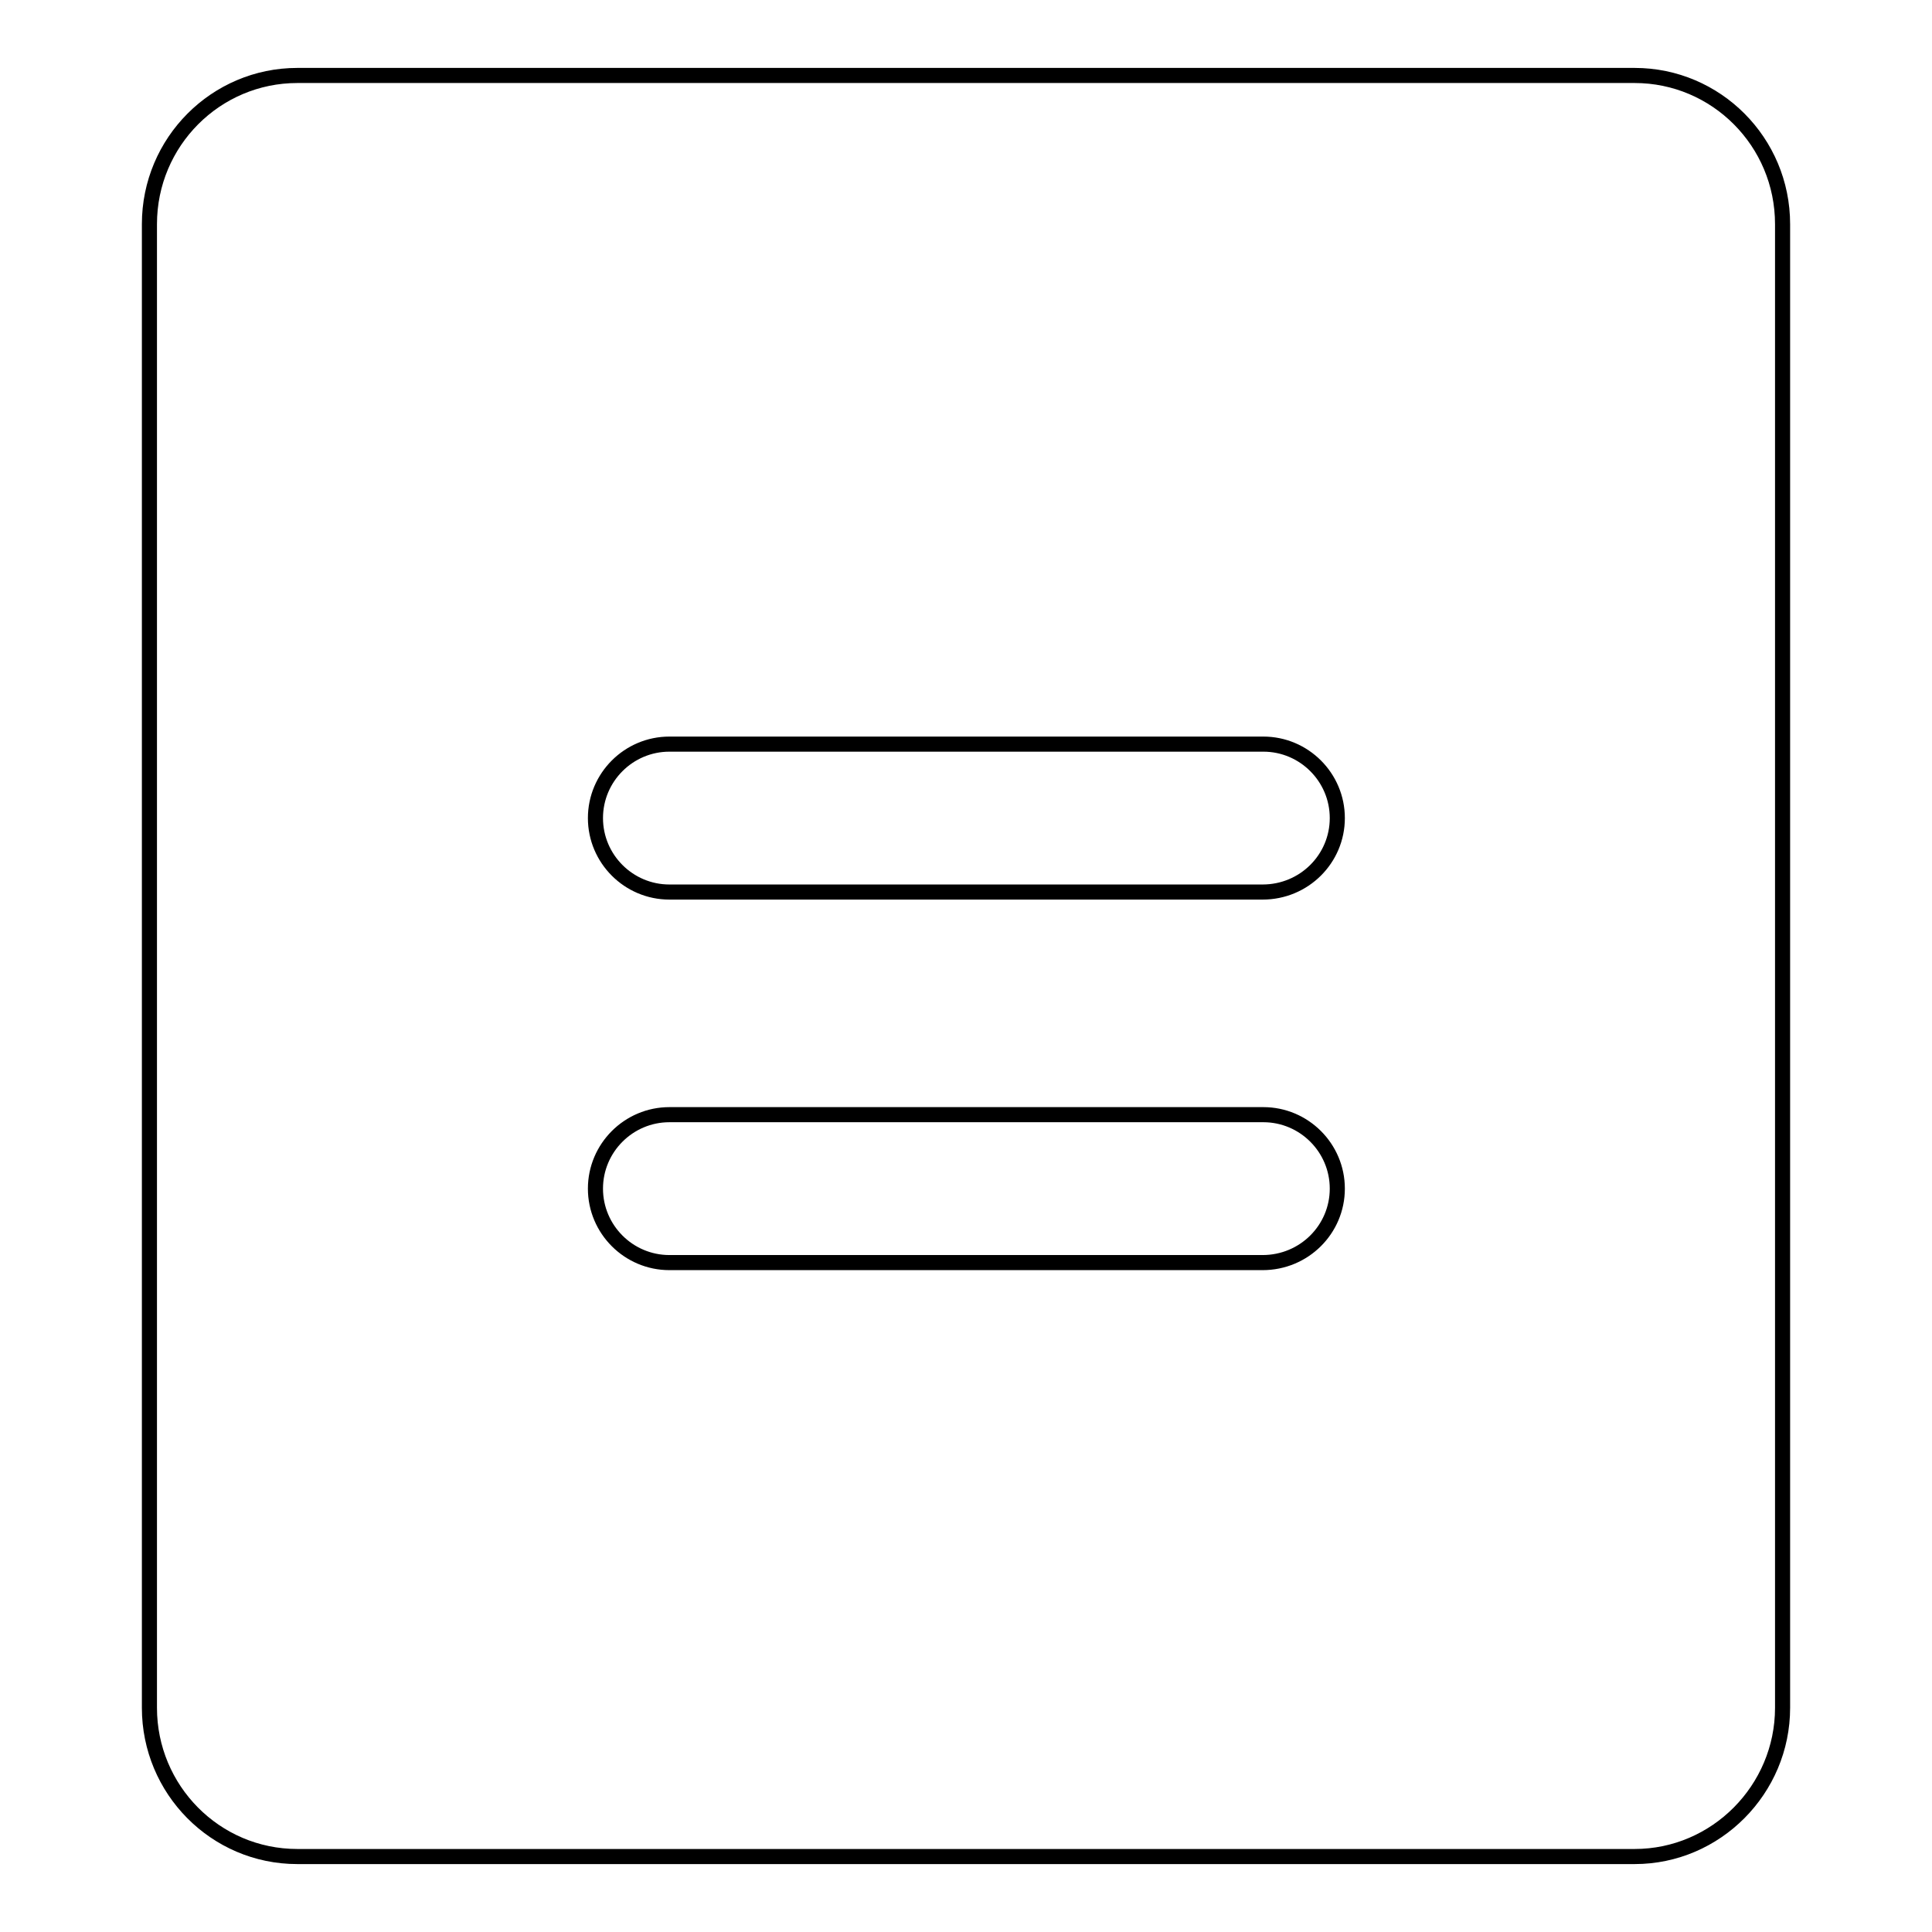 <?xml version="1.0" encoding="utf-8"?>
<!-- Svg Vector Icons : http://www.onlinewebfonts.com/icon -->
<!DOCTYPE svg PUBLIC "-//W3C//DTD SVG 1.1//EN" "http://www.w3.org/Graphics/SVG/1.1/DTD/svg11.dtd">
<svg version="1.1" xmlns="http://www.w3.org/2000/svg" xmlns:xlink="http://www.w3.org/1999/xlink" x="0px" y="0px" viewBox="0 0 256 256" enable-background="new 0 0 256 256" xml:space="preserve">
<g> <path stroke-width="2" fill-opacity="0" stroke="#000000"  d="M167.3,118.2H88.7c-5.4,0-9.8-4.4-9.8-9.8c0-5.4,4.4-9.8,9.8-9.8h78.7c5.4,0,9.8,4.4,9.8,9.8 C177.2,113.8,172.8,118.2,167.3,118.2 M167.3,167.3H88.7c-5.4,0-9.8-4.4-9.8-9.8c0-5.4,4.4-9.8,9.8-9.8h78.7c5.4,0,9.8,4.4,9.8,9.8 C177.2,162.9,172.8,167.3,167.3,167.3 M216.6,10H39.4c-10.8,0-19.6,8.8-19.6,19.7v196.6c0,10.8,8.7,19.7,19.6,19.7h177.2 c10.8,0,19.6-8.9,19.6-19.7V29.7C236.2,18.8,227.4,10,216.6,10"/></g>
</svg>